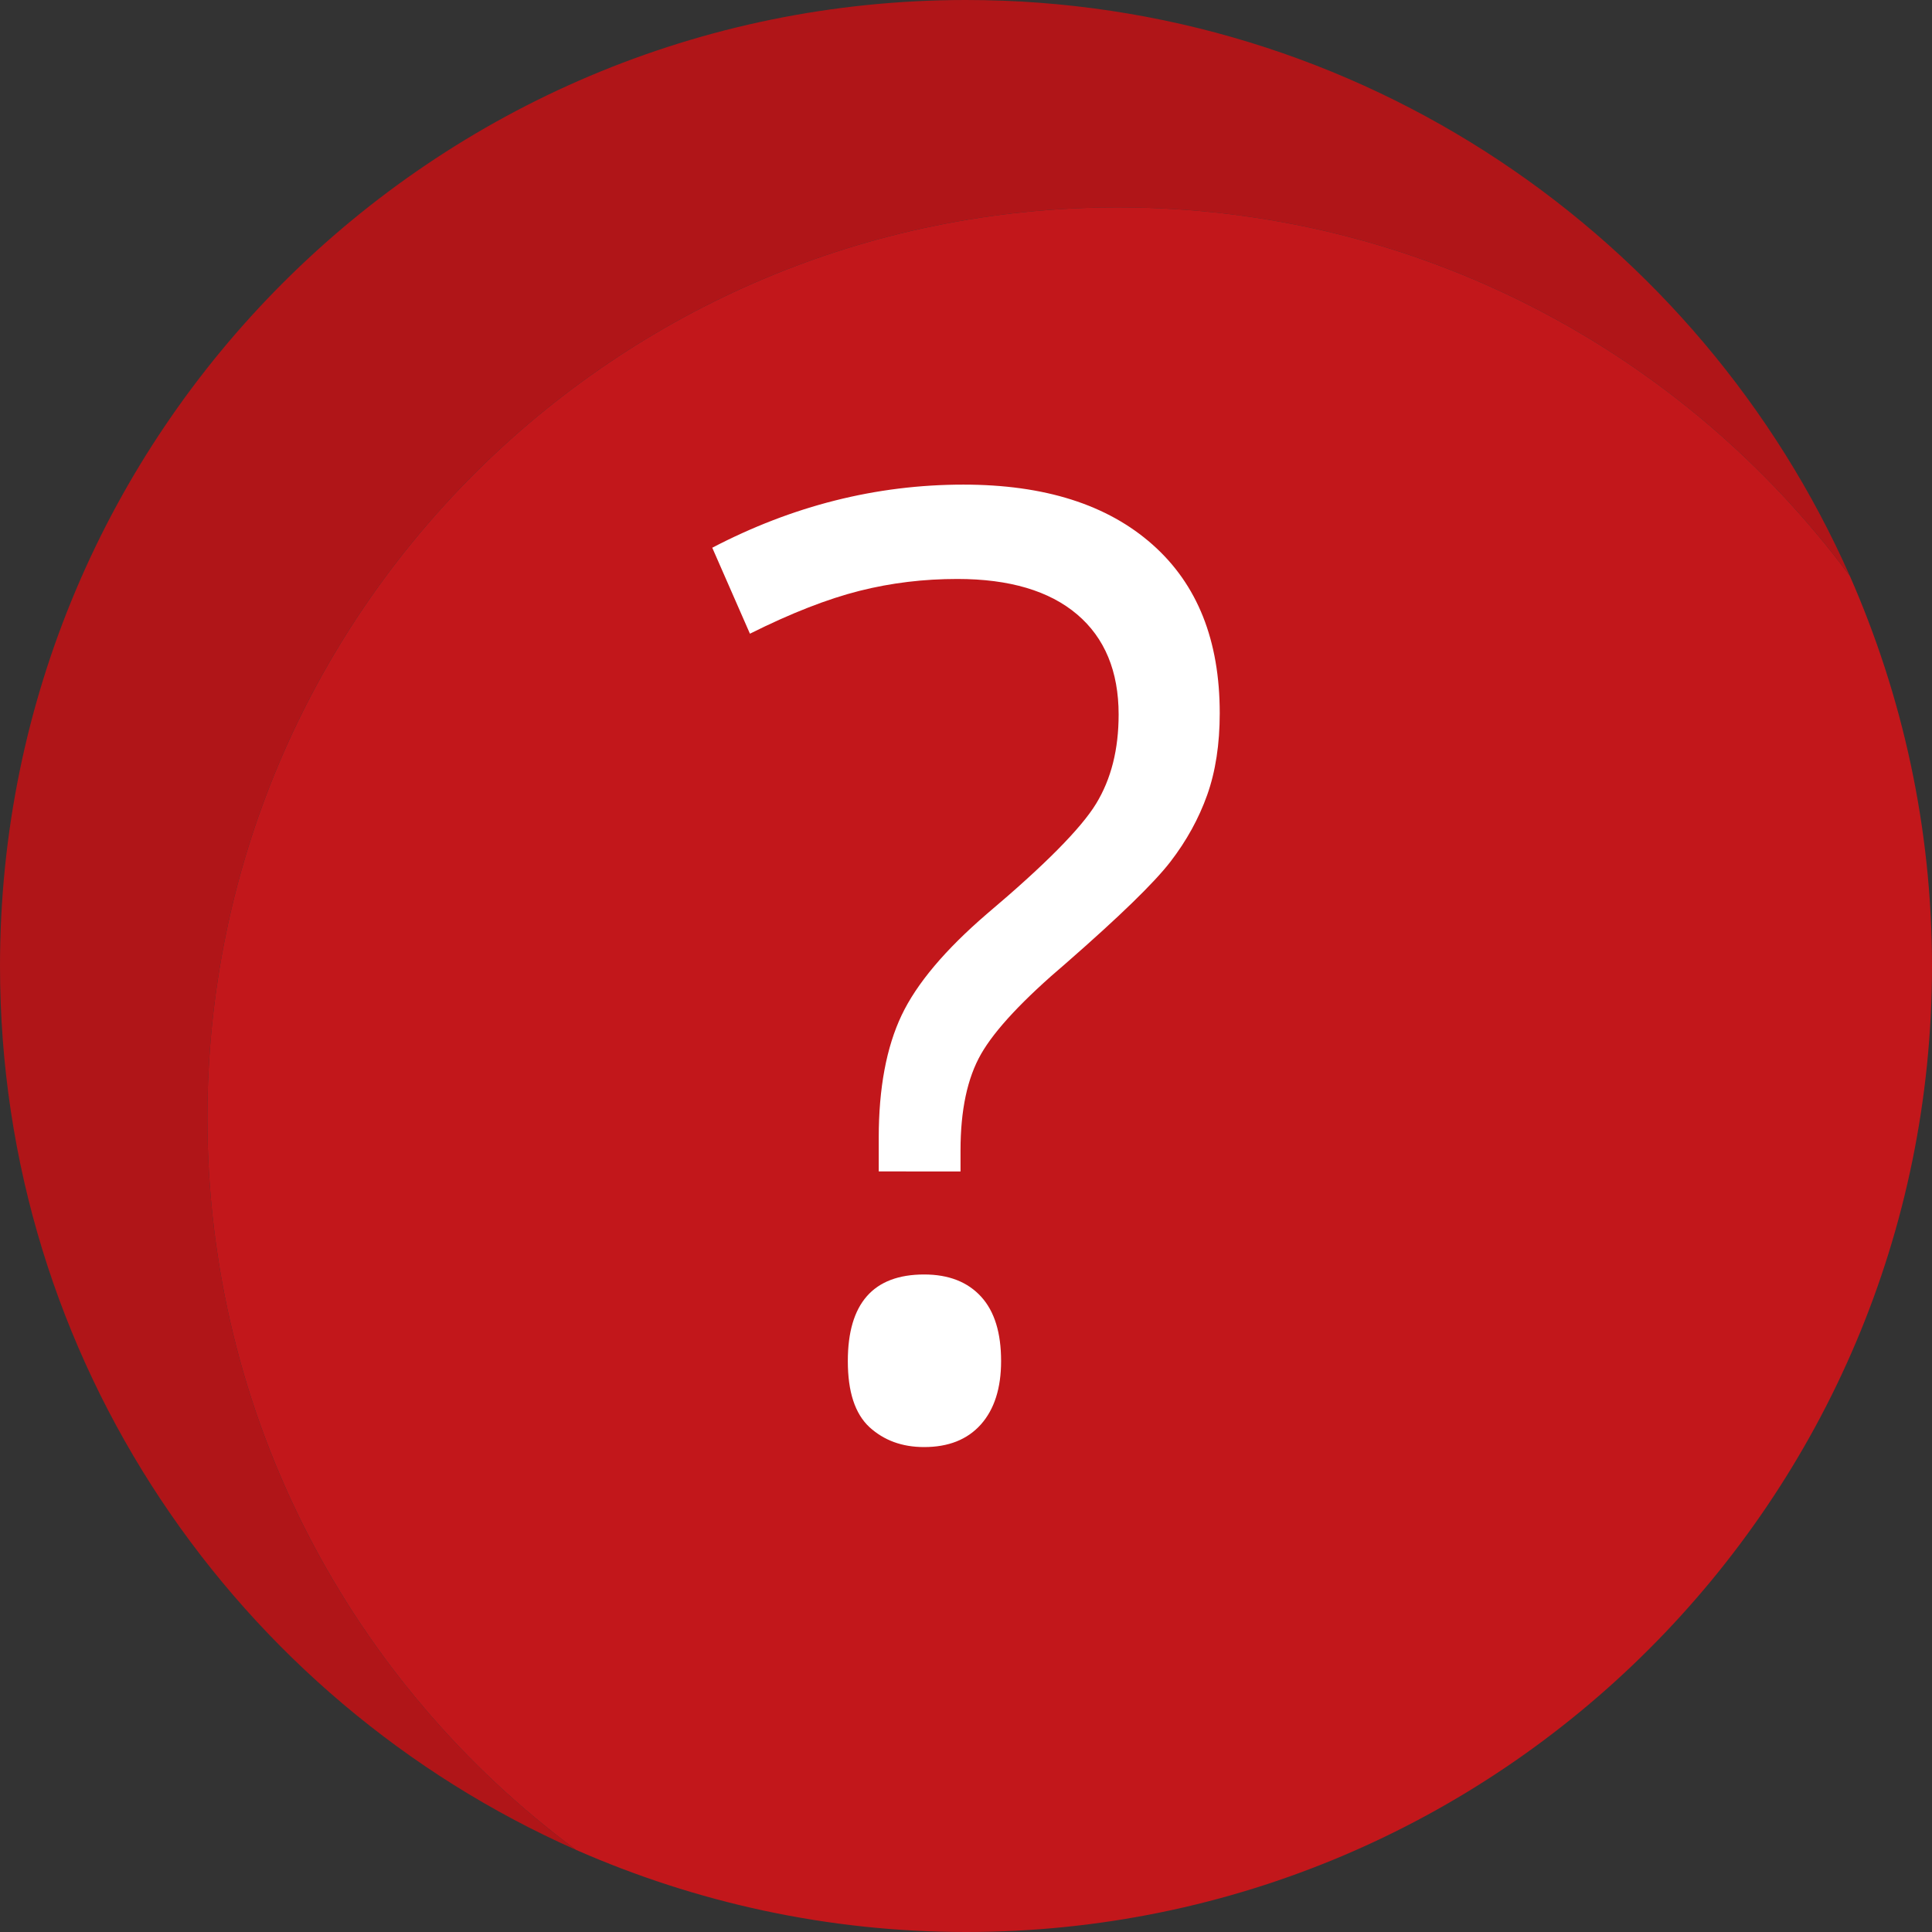 <?xml version="1.0" encoding="utf-8"?>
<!-- Generator: Adobe Illustrator 24.3.0, SVG Export Plug-In . SVG Version: 6.00 Build 0)  -->
<svg version="1.1" id="Layer_1" xmlns="http://www.w3.org/2000/svg" xmlns:xlink="http://www.w3.org/1999/xlink" x="0px" y="0px"
	 viewBox="0 0 60 60" style="enable-background:new 0 0 60 60;" xml:space="preserve">
<rect x="0" y="0" width="60" height="60" fill="#333333" stroke="none"/>
<style type="text/css">
	.st0{fill:#B01518;}
	.st1{fill:#C2171B;}
	.st2{fill:#FFFFFF;}
</style>
<g>
	<path class="st0" d="M6.44,34.72C6.44,19.1,19.1,6.44,34.72,6.44c9.31,0,17.58,4.5,22.73,11.45C52.79,7.36,42.26,0,30,0
		C13.43,0,0,13.43,0,30c0,12.26,7.36,22.79,17.89,27.45C10.94,52.3,6.44,44.03,6.44,34.72z"/>
	<path class="st1" d="M60,30c0-4.31-0.92-8.4-2.55-12.11C52.3,10.94,44.03,6.44,34.72,6.44C19.1,6.44,6.44,19.1,6.44,34.72
		c0,9.31,4.5,17.58,11.45,22.73C21.6,59.08,25.69,60,30,60C46.57,60,60,46.57,60,30z"/>
</g>
<g>
	<path class="st2" d="M27.29,36.4v-1.07c0-1.54,0.24-2.81,0.71-3.8s1.36-2.04,2.65-3.15c1.79-1.51,2.92-2.65,3.39-3.42
		s0.7-1.69,0.7-2.77c0-1.34-0.43-2.38-1.29-3.11c-0.86-0.73-2.1-1.1-3.72-1.1c-1.04,0-2.05,0.12-3.04,0.37s-2.12,0.69-3.4,1.33
		l-1.17-2.67c2.49-1.3,5.09-1.96,7.8-1.96c2.52,0,4.47,0.62,5.87,1.86c1.4,1.24,2.09,2.98,2.09,5.24c0,0.96-0.13,1.81-0.39,2.54
		c-0.26,0.73-0.64,1.42-1.14,2.07c-0.5,0.65-1.58,1.7-3.24,3.15c-1.33,1.13-2.21,2.07-2.64,2.82c-0.43,0.75-0.64,1.75-0.64,3v0.65
		H27.29z M26.33,42.27c0-1.79,0.79-2.69,2.37-2.69c0.76,0,1.35,0.23,1.77,0.69c0.42,0.46,0.62,1.13,0.62,2
		c0,0.84-0.21,1.5-0.63,1.97c-0.42,0.47-1.01,0.7-1.76,0.7c-0.69,0-1.25-0.21-1.7-0.62C26.55,43.9,26.33,43.22,26.33,42.27z"/>
</g>
</svg>
